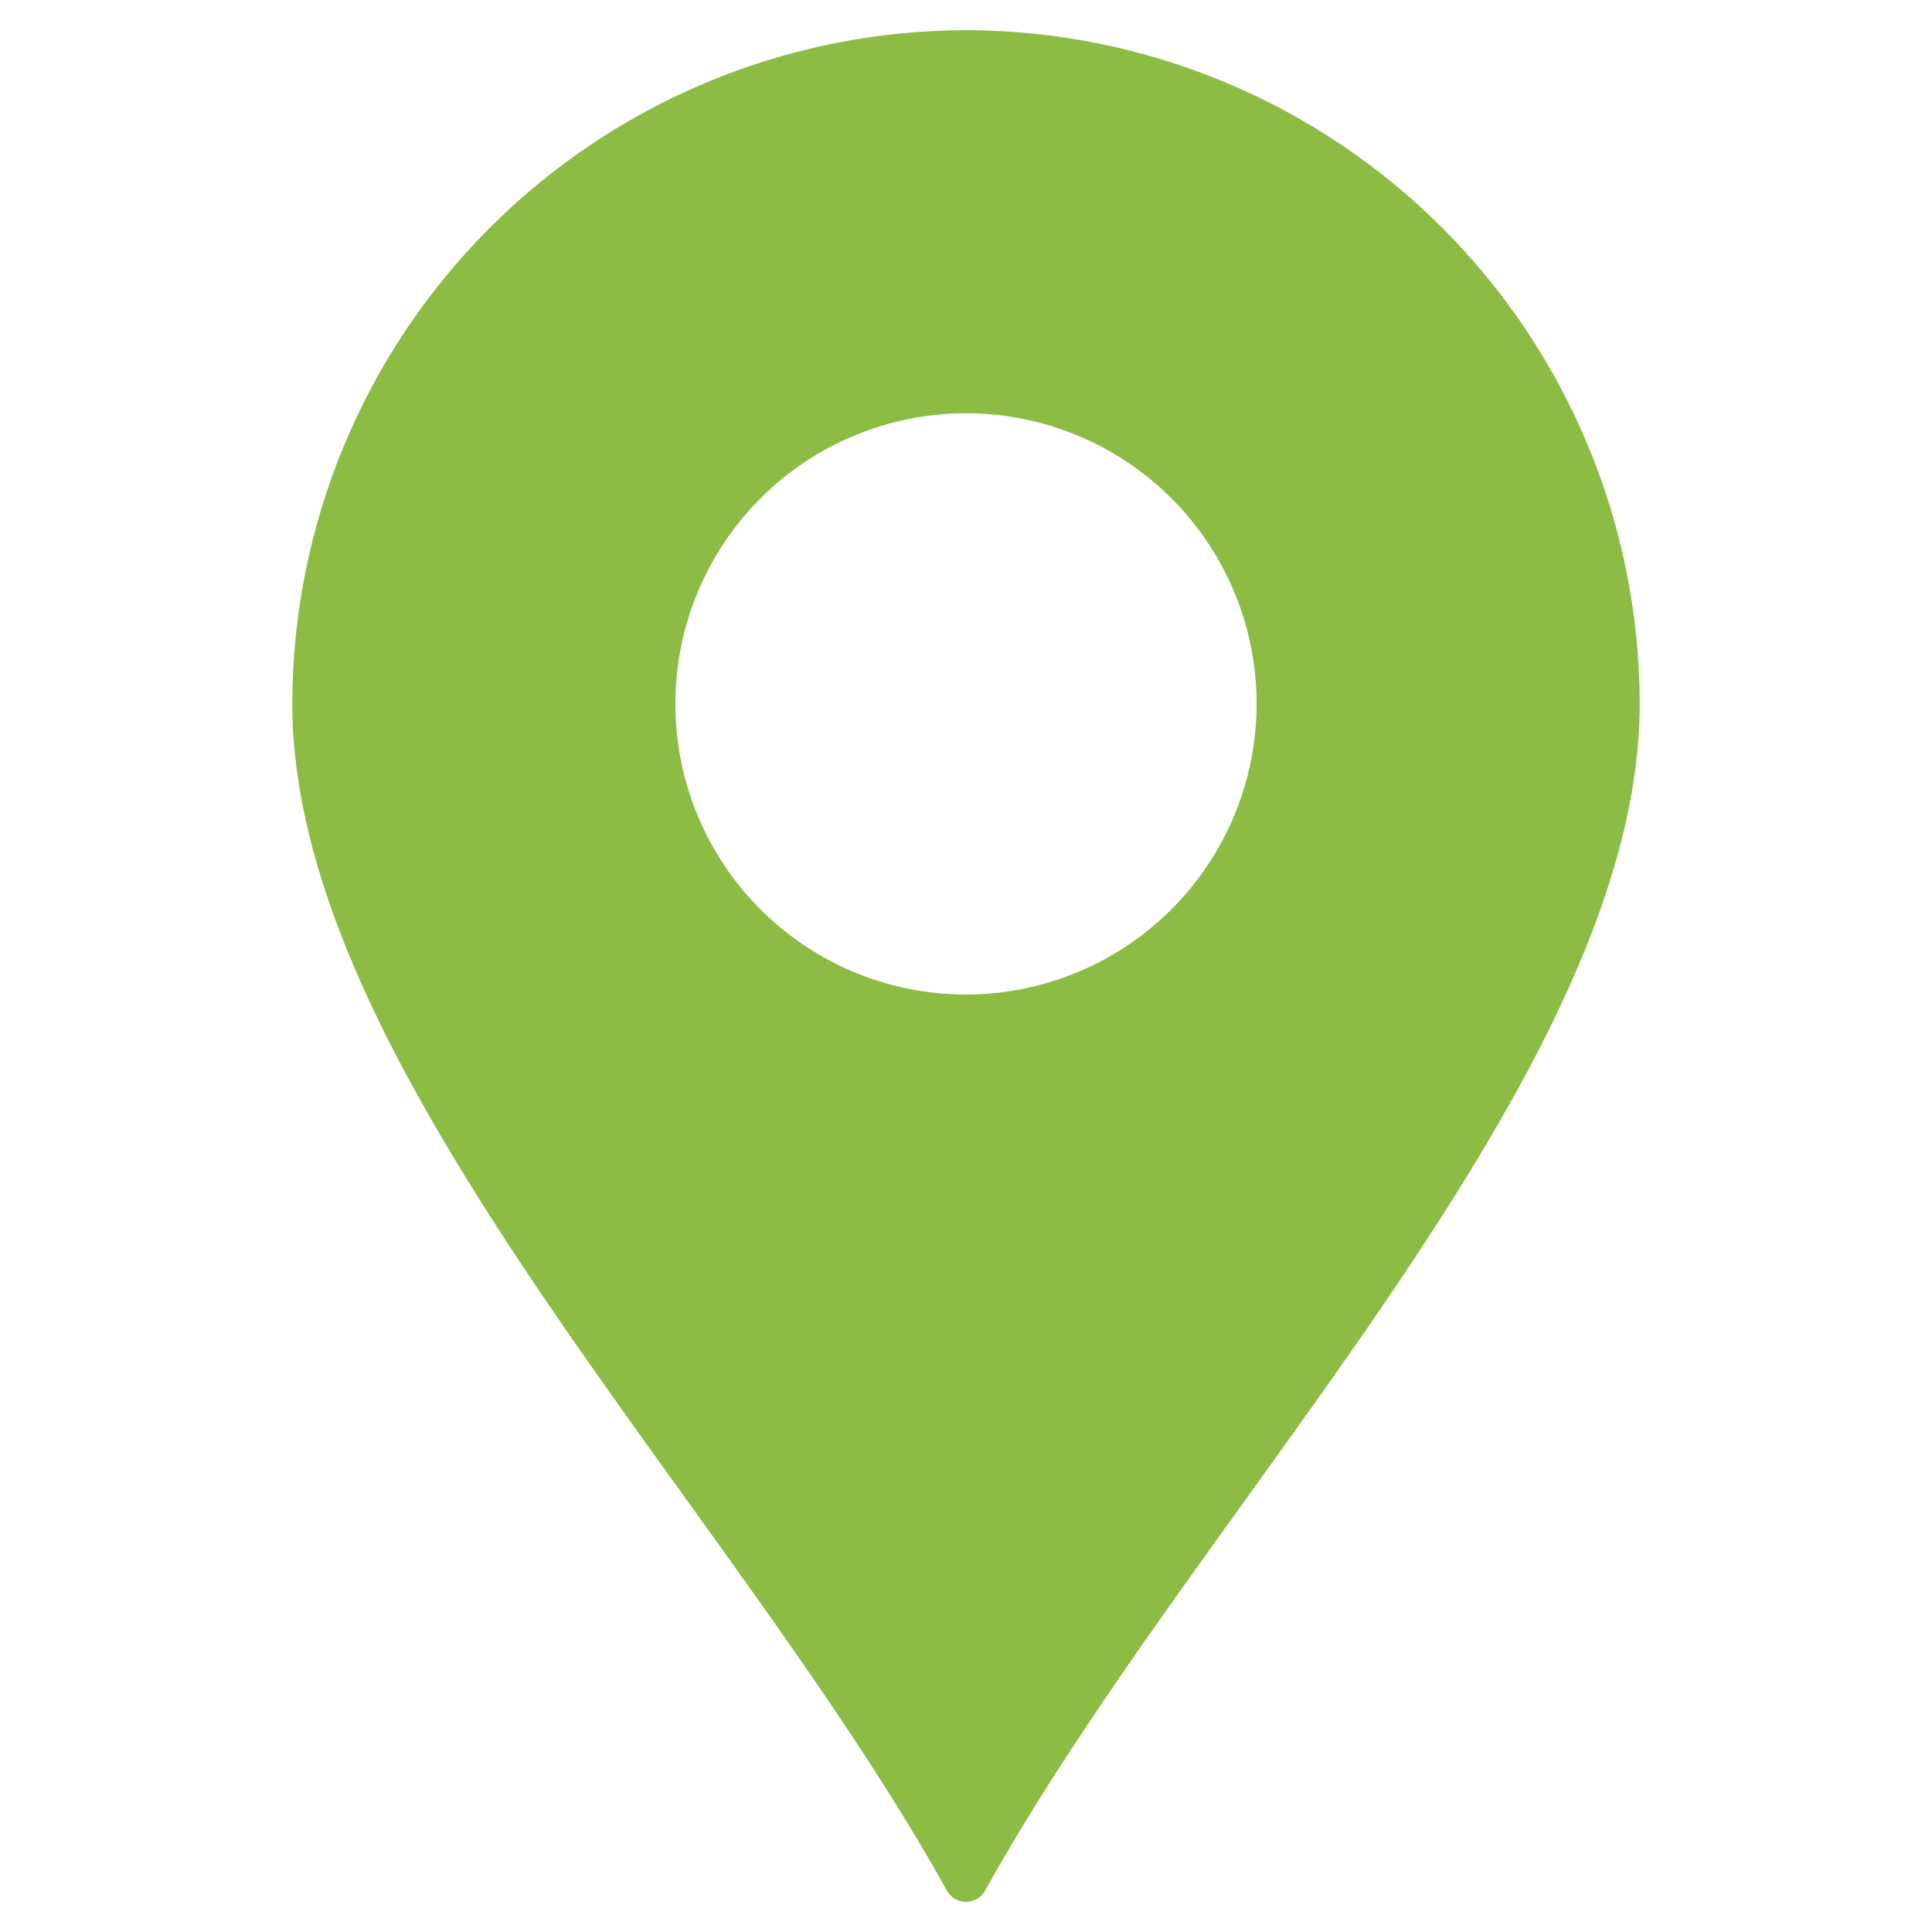 <?xml version="1.0" encoding="UTF-8"?> <svg xmlns="http://www.w3.org/2000/svg" viewBox="0 0 100 100" fill-rule="evenodd"><path d="m50 1.562c-9.246 0.012-18.109 3.688-24.648 10.227-6.535 6.535-10.215 15.398-10.223 24.645 0 12.832 10.371 27.246 20.402 41.188 4.848 6.734 9.855 13.699 13.477 20.23 0.199 0.363 0.578 0.586 0.992 0.586s0.793-0.223 0.992-0.586c3.621-6.531 8.633-13.496 13.477-20.23 10.031-13.941 20.402-28.355 20.402-41.188-0.008-9.246-3.688-18.109-10.223-24.645-6.539-6.539-15.402-10.215-24.648-10.227zm0 49.914c-3.988 0-7.816-1.582-10.637-4.406-2.82-2.82-4.406-6.644-4.406-10.637 0-3.988 1.586-7.816 4.406-10.637 2.82-2.82 6.648-4.406 10.637-4.406s7.816 1.586 10.637 4.406c2.82 2.82 4.406 6.648 4.406 10.637-0.004 3.988-1.59 7.812-4.41 10.633-2.82 2.82-6.644 4.406-10.633 4.41z" fill="#8cbc43"></path></svg> 